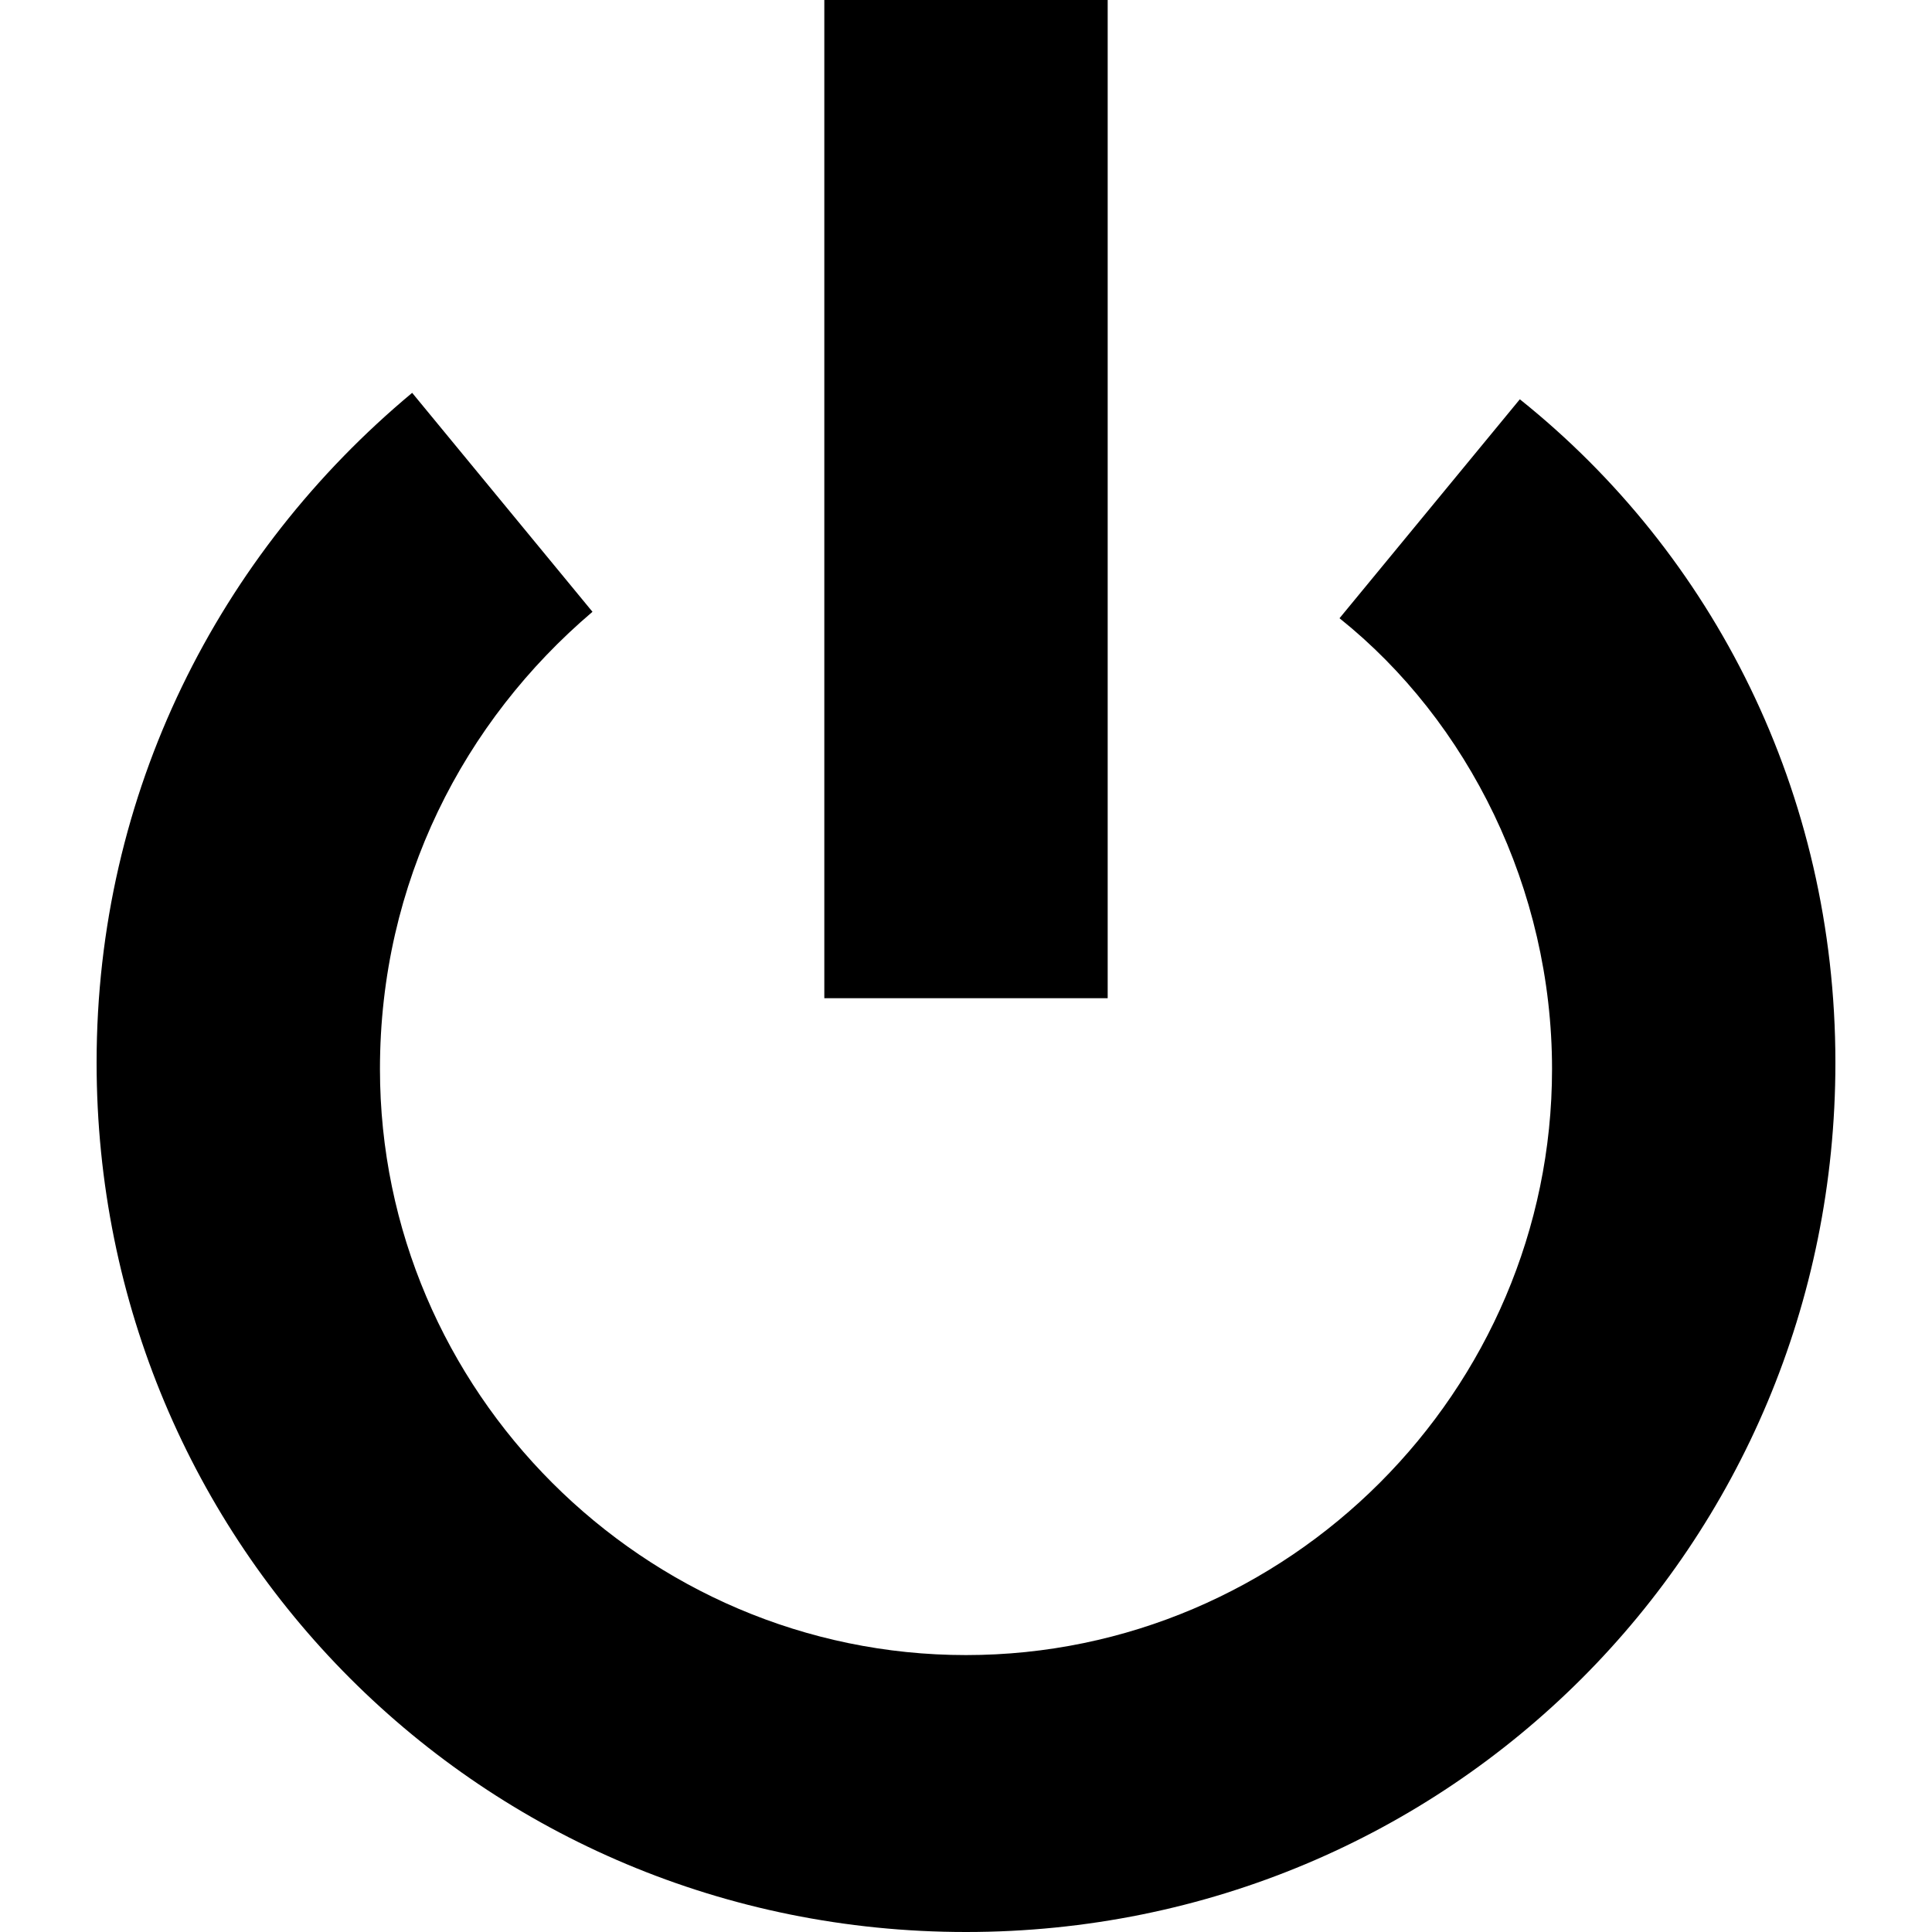 <?xml version="1.0" encoding="utf-8"?>
<!-- Generator: Adobe Illustrator 22.1.0, SVG Export Plug-In . SVG Version: 6.00 Build 0)  -->
<svg version="1.1" id="Layer_1" xmlns="http://www.w3.org/2000/svg" xmlns:xlink="http://www.w3.org/1999/xlink" x="0px" y="0px"
	 width="30px" height="30px" viewBox="0 0 30 30" style="enable-background:new 0 0 30 30;" xml:space="preserve">
<path d="M28.5,16.5C28.5,24,22.5,30,15,30S1.5,24,1.5,16.5c0-4.2,1.9-7.9,4.9-10.4l2.8,3.4c-2,1.7-3.3,4.2-3.3,7.1
	c0,5,4.1,9.1,9.1,9.1s9.1-4.1,9.1-9.1c0-2.8-1.3-5.4-3.3-7l2.8-3.4C26.6,8.6,28.5,12.3,28.5,16.5z"/>
<rect x="12.8" width="4.4" height="15.5"/>
</svg>
